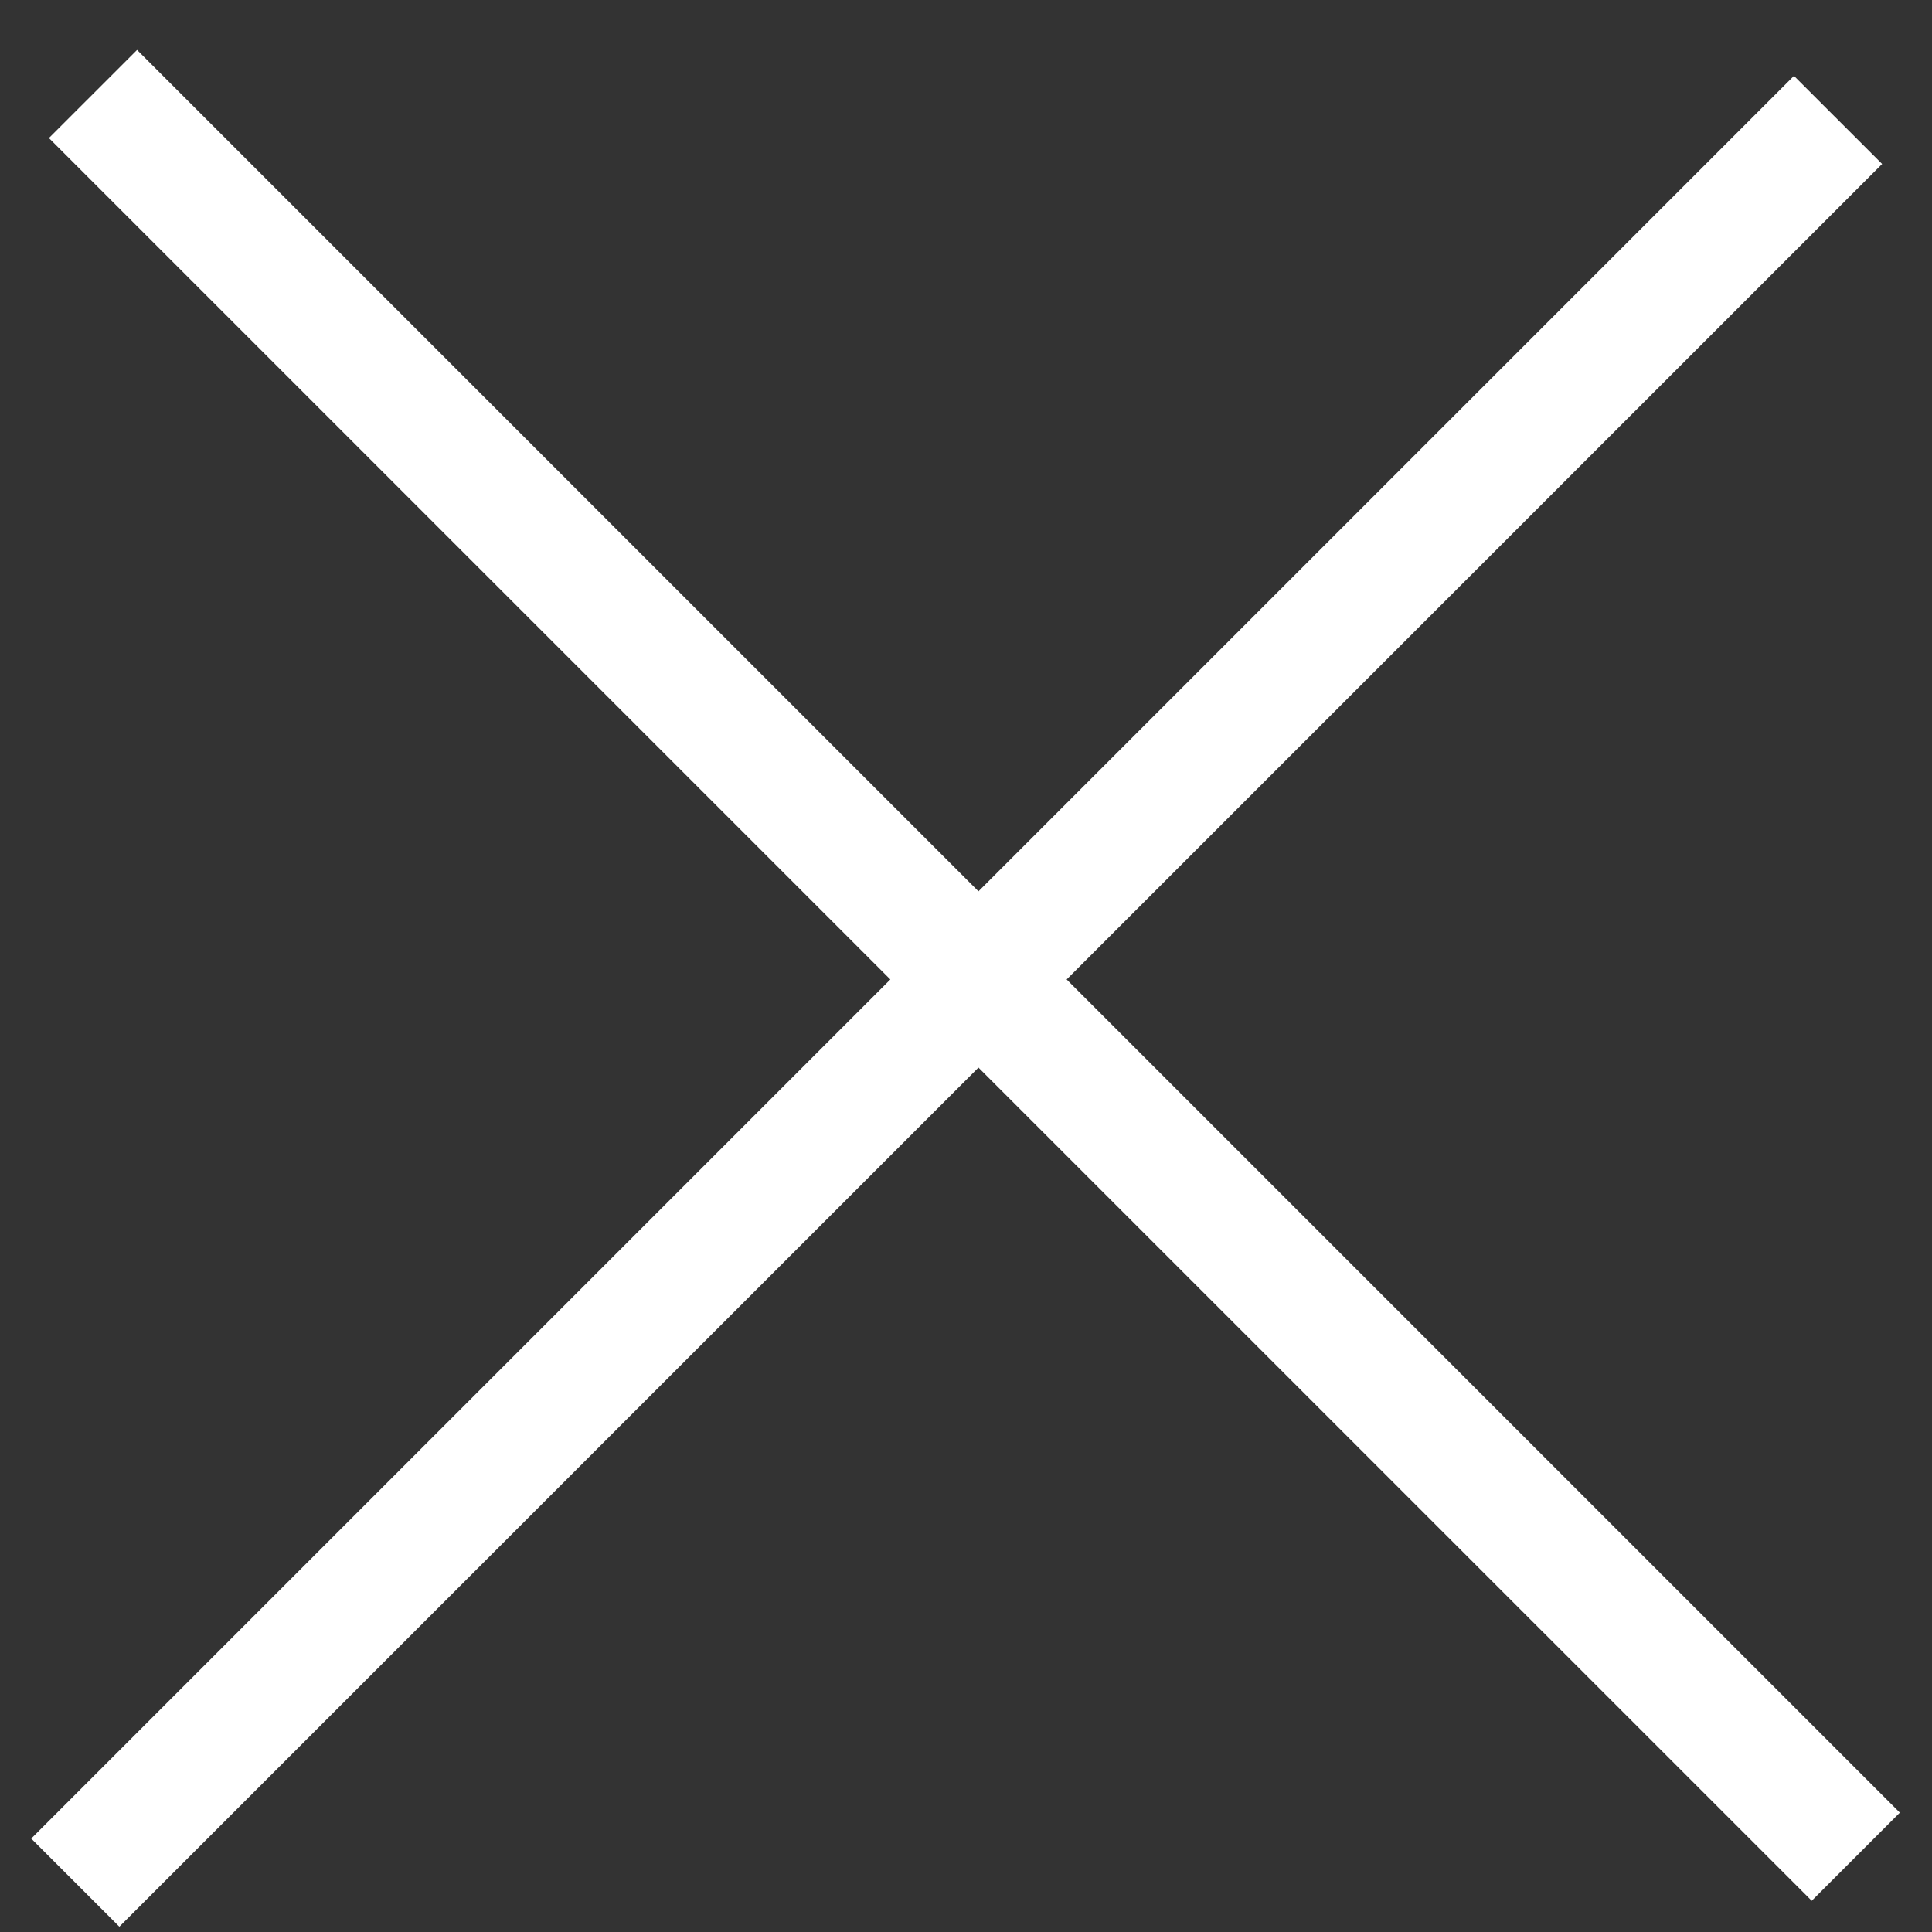 <?xml version="1.0" encoding="UTF-8"?> <svg xmlns="http://www.w3.org/2000/svg" width="31" height="31" viewBox="0 0 31 31" fill="none"><rect x="0" y="0" width="31" height="31" fill="#333333" stroke="none"/> <path fill-rule="evenodd" clip-rule="evenodd" d="M2.199 0.801L0.785 2.215L14.286 15.716L0.501 29.501L1.915 30.915L15.7 17.13L29.07 30.499L30.484 29.085L17.115 15.716L30.2 2.631L28.785 1.217L15.7 14.302L2.199 0.801Z" fill="white"></path> </svg> 